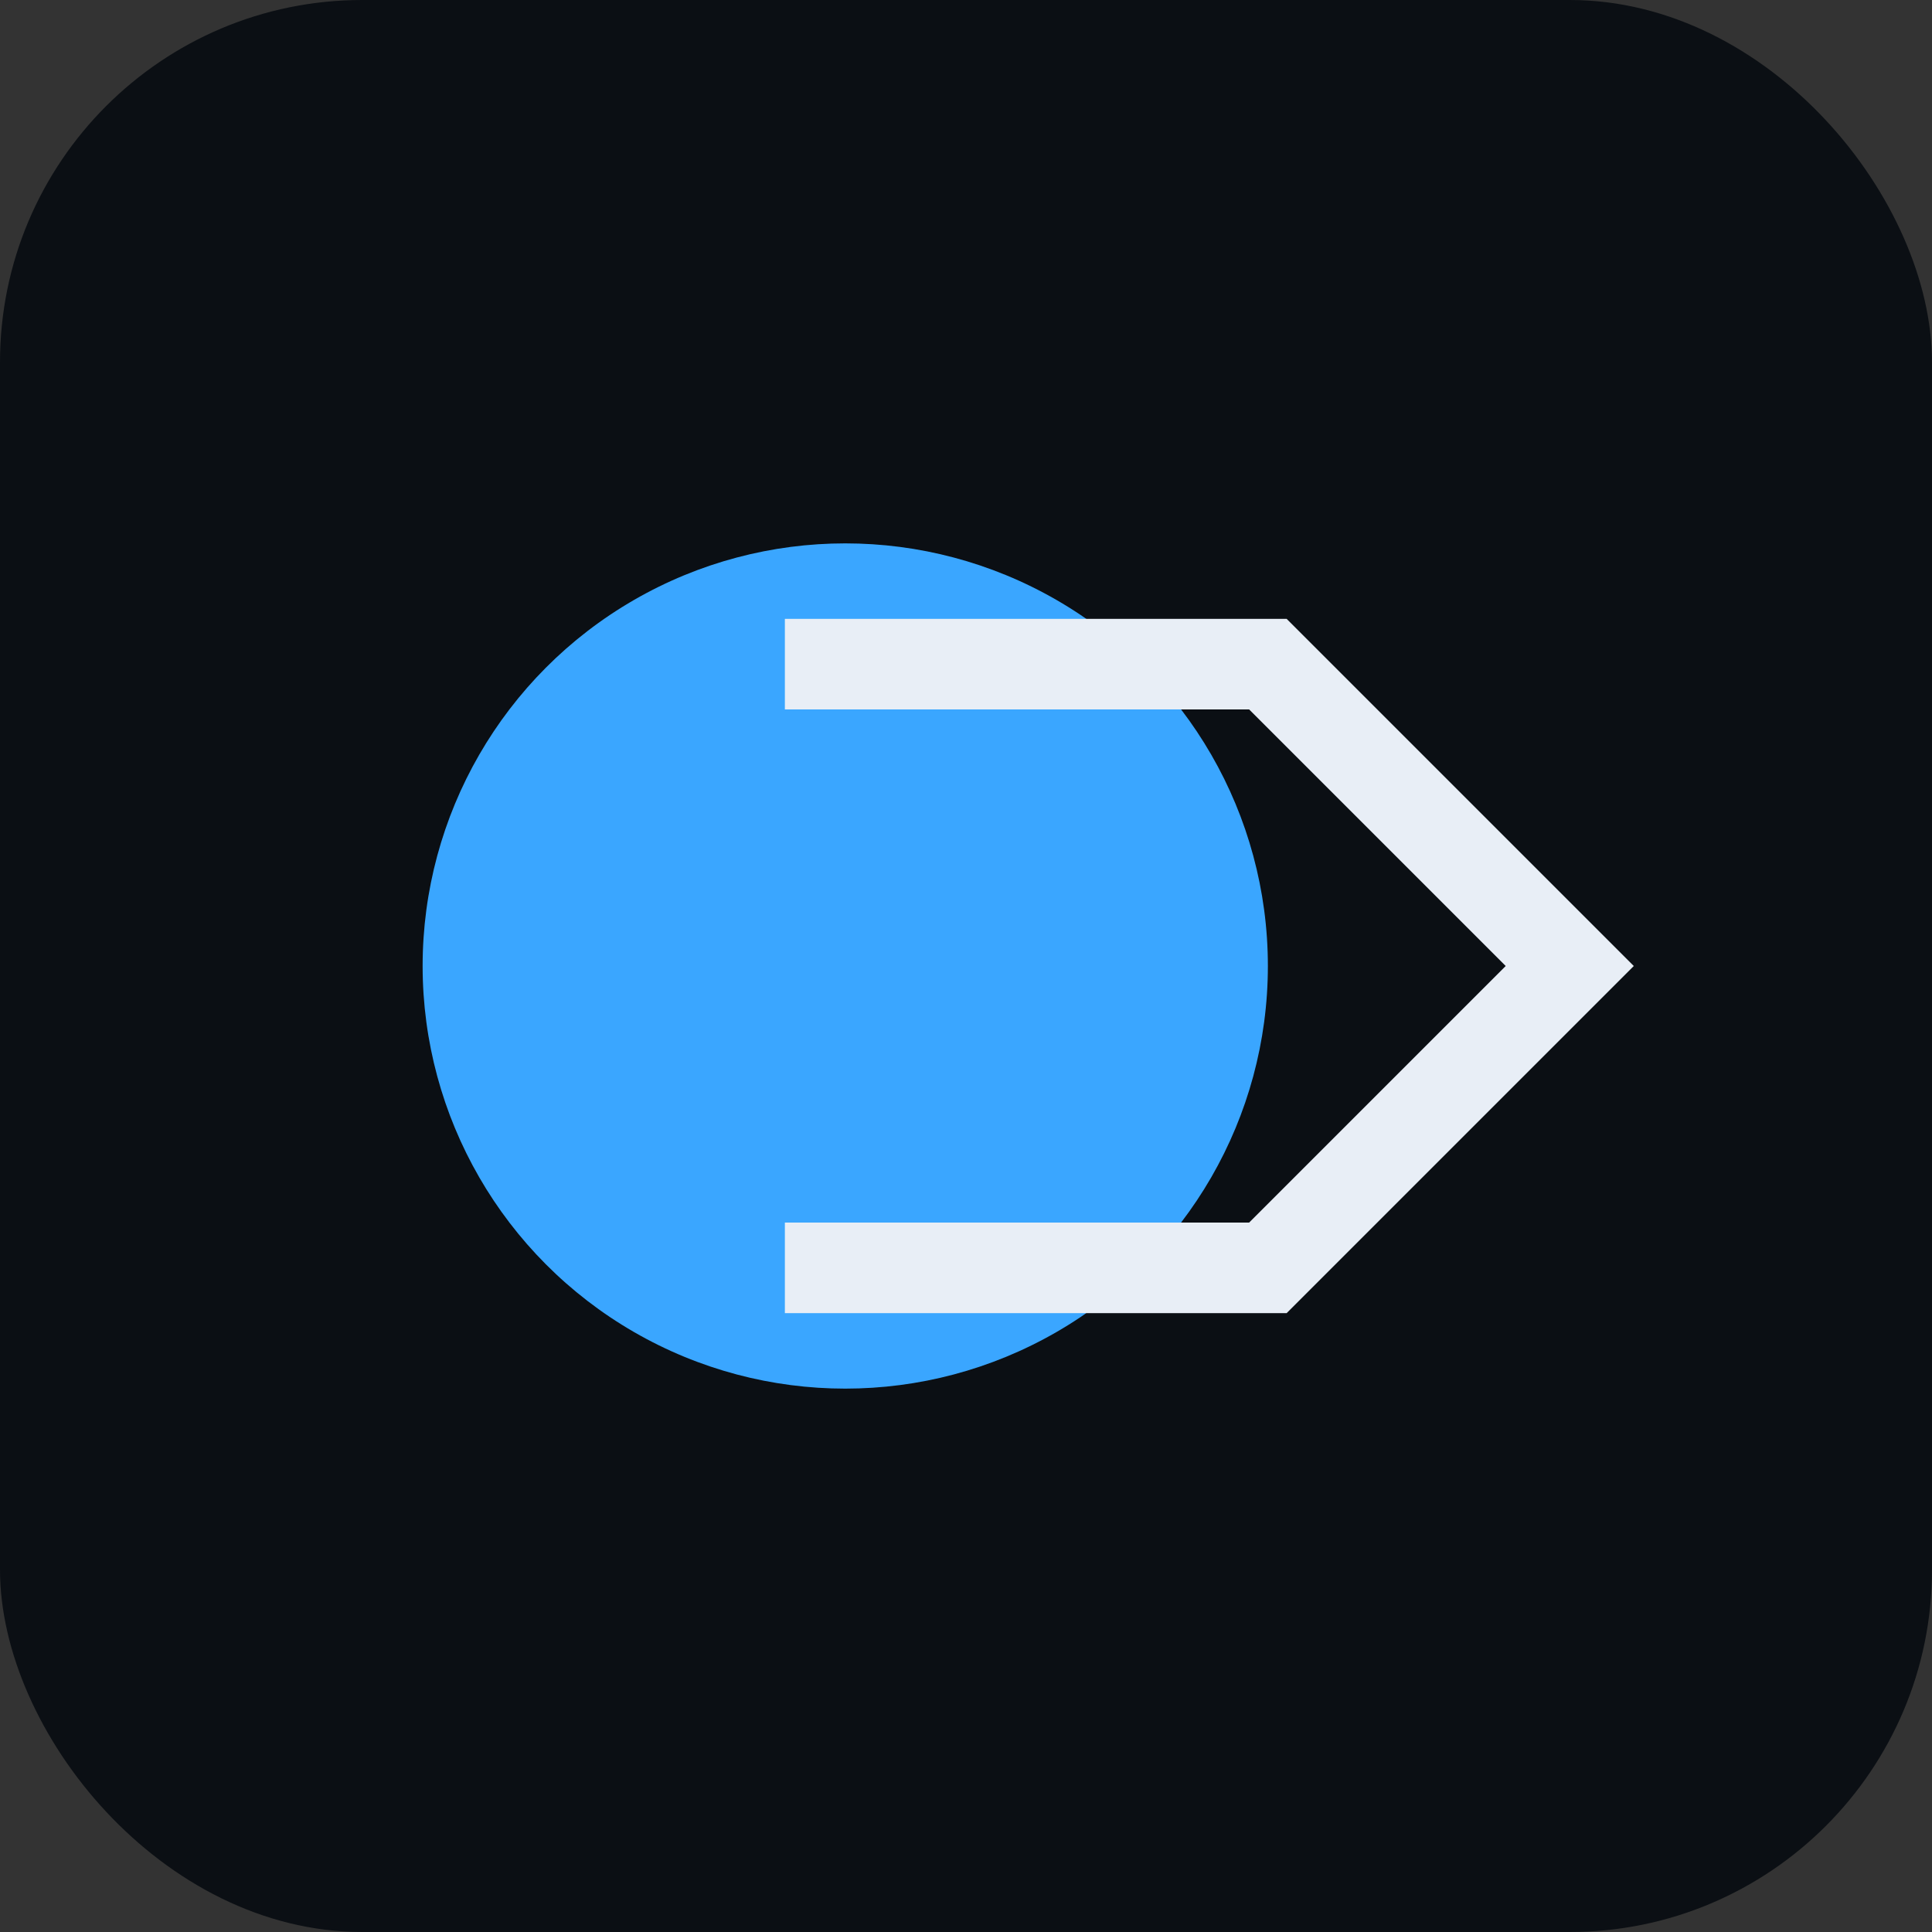 <svg xmlns='http://www.w3.org/2000/svg' viewBox='0 0 64 64'><rect x="0" y="0" width="64" height="64" fill="#333333" stroke="none"/><rect width='64' height='64' rx='12' fill='#0b0f14'/><circle cx='28' cy='32' r='14' fill='#3aa6ff'/><path d='M26 22h16l10 10-10 10H26' fill='none' stroke='#e8eef6' stroke-width='3'/></svg>